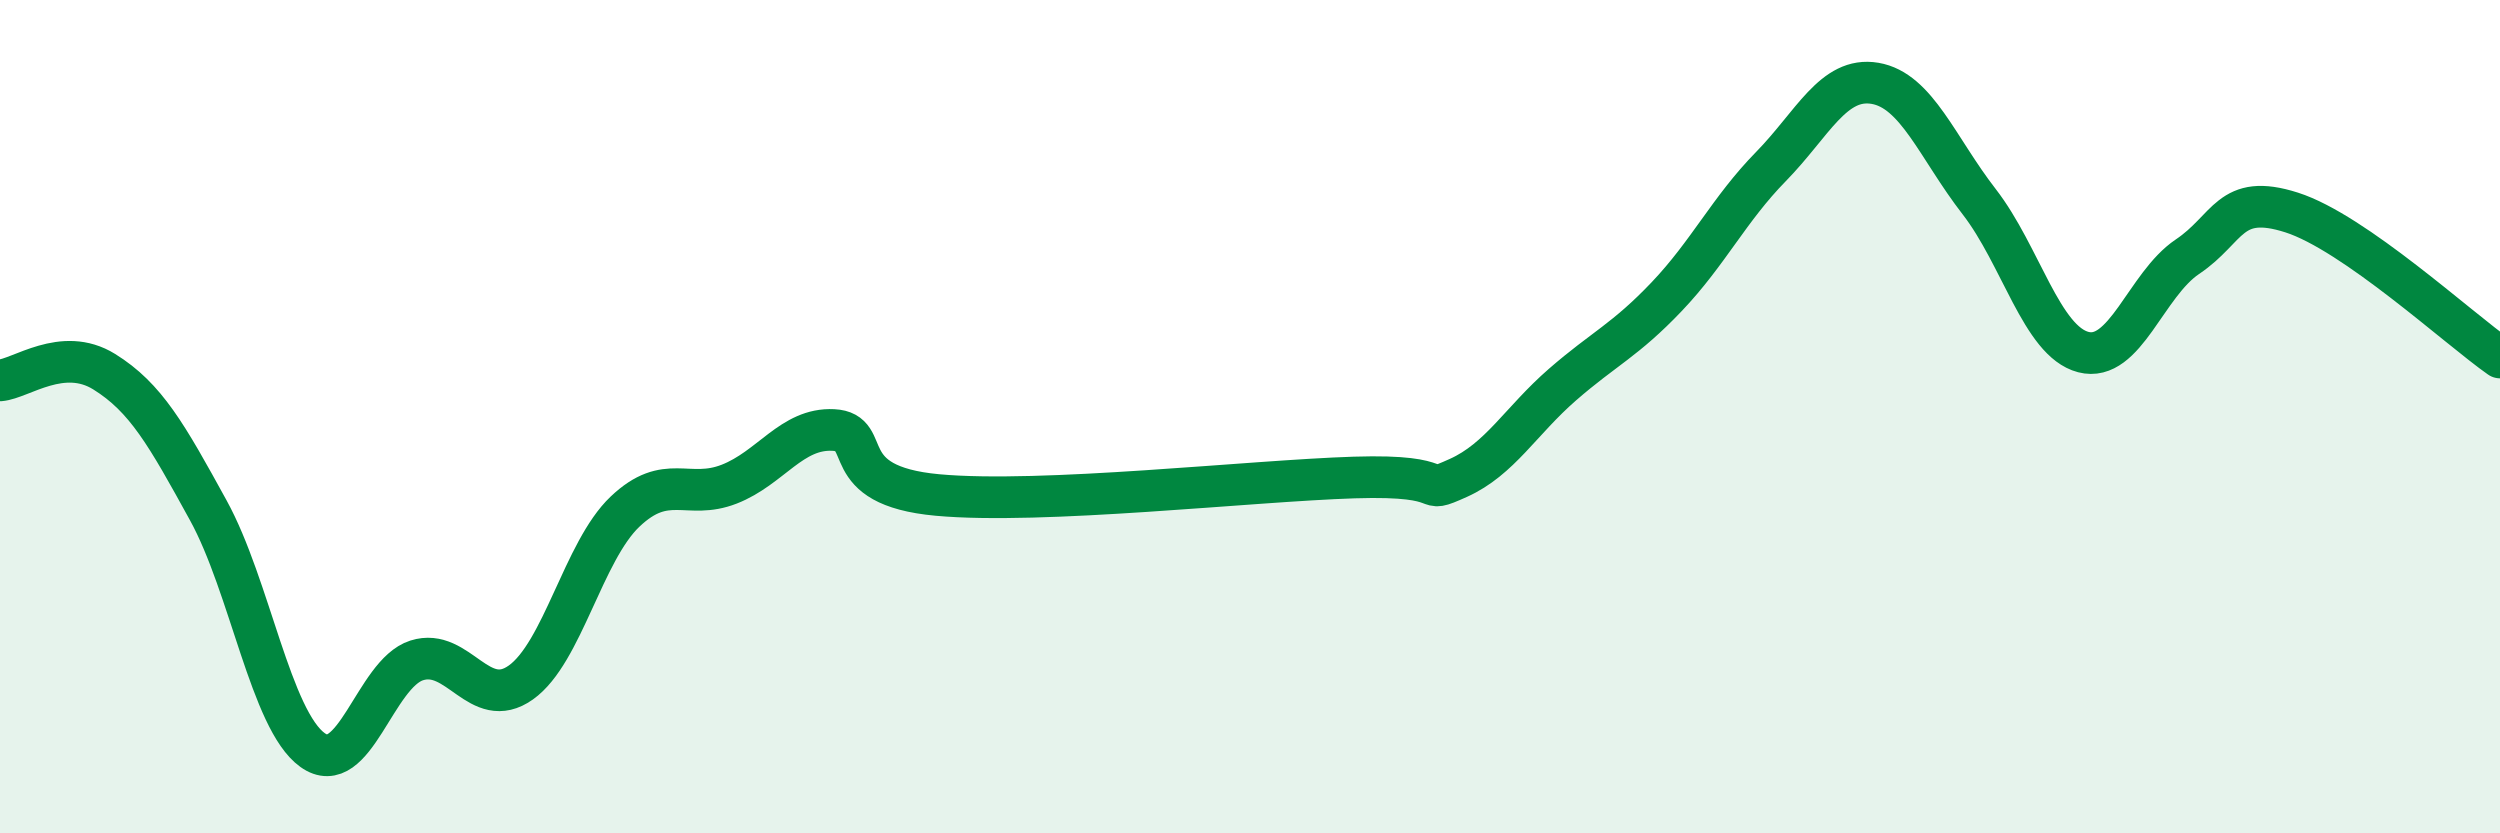 
    <svg width="60" height="20" viewBox="0 0 60 20" xmlns="http://www.w3.org/2000/svg">
      <path
        d="M 0,9.13 C 0.5,9.09 1.5,8.3 2.5,8.92 C 3.5,9.54 4,10.43 5,12.25 C 6,14.07 6.5,17.28 7.5,18 C 8.5,18.72 9,16.17 10,15.85 C 11,15.53 11.5,17.09 12.5,16.38 C 13.5,15.67 14,13.23 15,12.28 C 16,11.33 16.5,12.01 17.5,11.62 C 18.5,11.23 19,10.27 20,10.32 C 21,10.37 20,11.65 22.5,11.88 C 25,12.11 30,11.54 32.5,11.46 C 35,11.38 34,11.92 35,11.47 C 36,11.02 36.5,10.1 37.5,9.23 C 38.5,8.36 39,8.17 40,7.12 C 41,6.07 41.5,5.02 42.5,4 C 43.5,2.98 44,1.83 45,2 C 46,2.17 46.5,3.55 47.5,4.84 C 48.5,6.13 49,8.19 50,8.45 C 51,8.71 51.5,6.83 52.5,6.16 C 53.5,5.49 53.5,4.62 55,5.1 C 56.5,5.58 59,7.88 60,8.58L60 20L0 20Z"
        fill="#008740"
        opacity="0.1"
        stroke-linecap="round"
        stroke-linejoin="round"
      />
      <path
        d="M 0,9.13 C 0.5,9.09 1.5,8.3 2.5,8.92 C 3.5,9.54 4,10.43 5,12.25 C 6,14.07 6.5,17.28 7.5,18 C 8.5,18.72 9,16.17 10,15.85 C 11,15.53 11.5,17.09 12.5,16.38 C 13.5,15.67 14,13.23 15,12.28 C 16,11.33 16.5,12.01 17.5,11.62 C 18.5,11.23 19,10.27 20,10.32 C 21,10.37 20,11.65 22.5,11.88 C 25,12.11 30,11.54 32.5,11.46 C 35,11.38 34,11.92 35,11.47 C 36,11.02 36.5,10.1 37.5,9.23 C 38.5,8.36 39,8.17 40,7.12 C 41,6.07 41.5,5.02 42.5,4 C 43.5,2.98 44,1.83 45,2 C 46,2.17 46.5,3.55 47.5,4.84 C 48.5,6.13 49,8.19 50,8.45 C 51,8.71 51.5,6.83 52.5,6.16 C 53.5,5.49 53.5,4.62 55,5.1 C 56.5,5.58 59,7.88 60,8.58"
        stroke="#008740"
        stroke-width="1"
        fill="none"
        stroke-linecap="round"
        stroke-linejoin="round"
      />
    </svg>
  